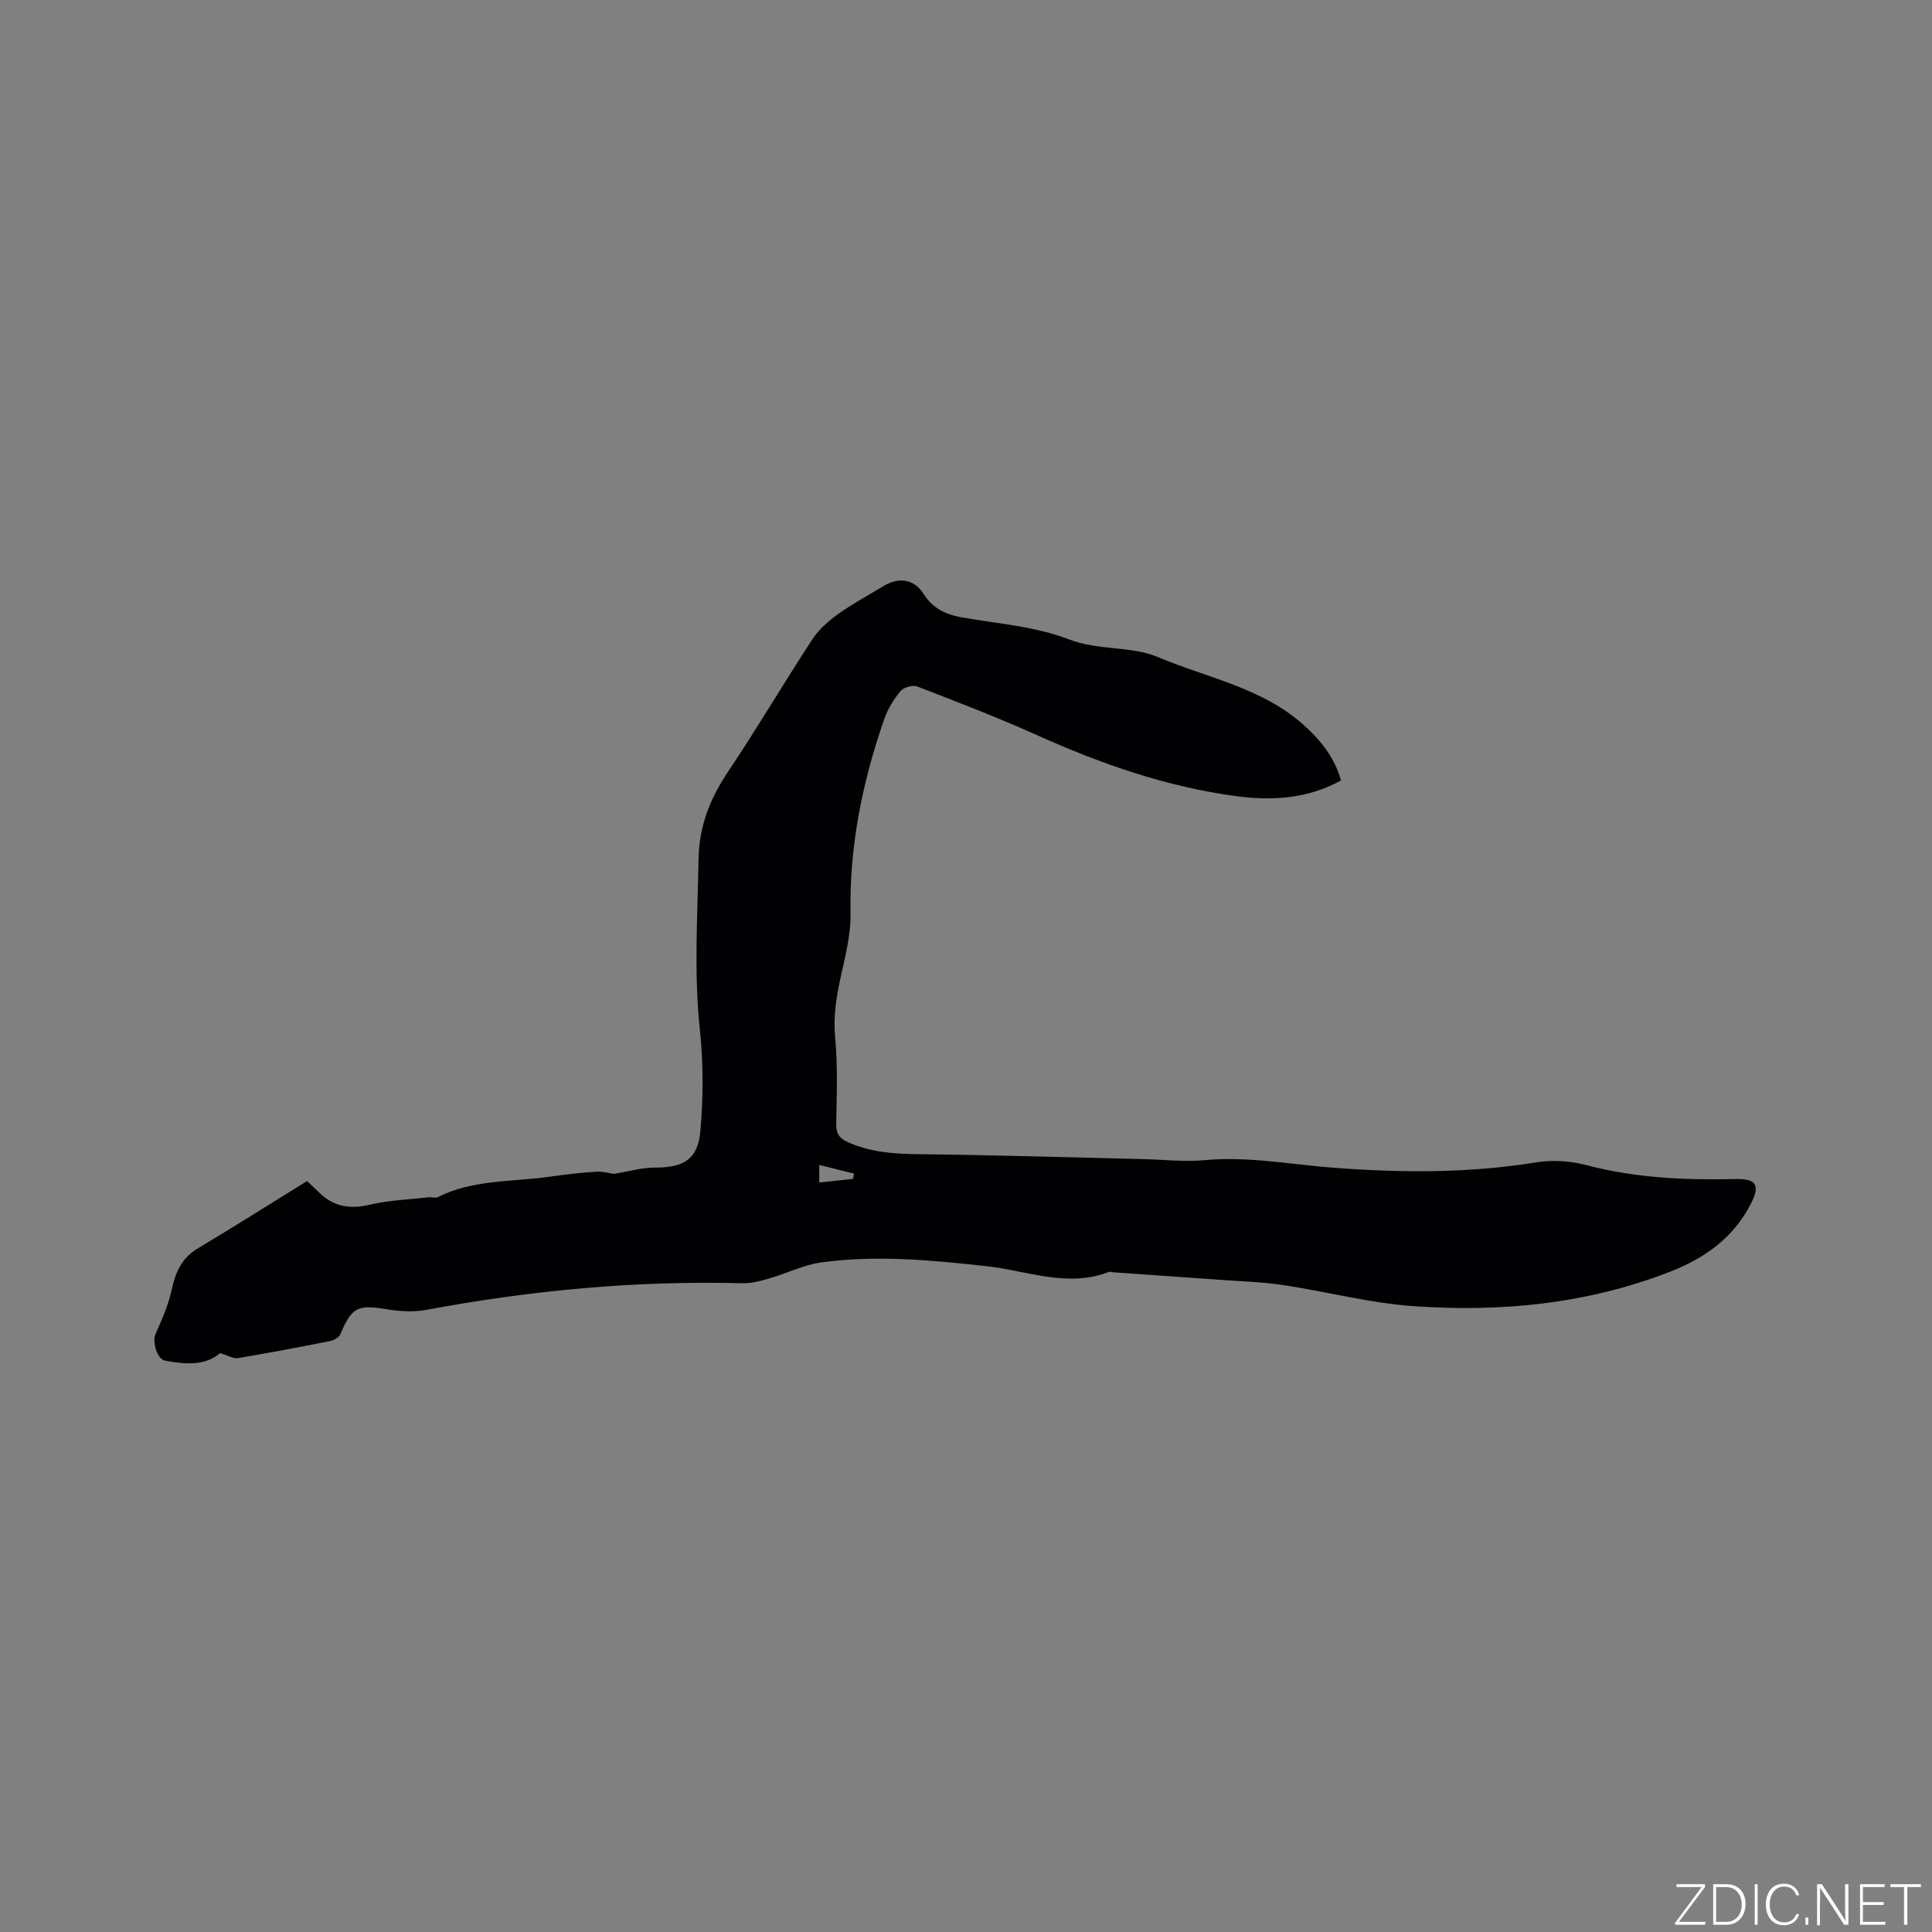 <svg enable-background="new 0 0 400 400" viewBox="0 0 400 400" xmlns="http://www.w3.org/2000/svg"><rect x="0" y="0" width="400" height="400" fill="#808080" stroke="none"/><g fill="#fafbfc"><path d="m346.9 398 5.4-7.3h-5.2v-.6h5.9v.6l-5.4 7.2h5.5l-.1.6h-6.2v-.5z"/><path d="m354.7 390.1h2.8c2.3 0 3.9 1.6 3.9 4.1s-1.6 4.3-3.9 4.3h-2.8zm.6 7.8h2c2.2 0 3.3-1.6 3.3-3.6 0-1.8-1-3.6-3.3-3.6h-2z"/><path d="m363.9 390.1v8.4h-.6v-8.4z"/><path d="m372.5 396.3c-.4 1.3-1.4 2.3-3.2 2.3-2.4 0-3.7-1.9-3.7-4.3 0-2.3 1.2-4.3 3.7-4.3 1.8 0 2.9 1 3.2 2.4h-.6c-.4-1.1-1.1-1.8-2.5-1.8-2.1 0-3 1.9-3 3.7s.9 3.7 3 3.7c1.4 0 2.1-.7 2.5-1.7z"/><path d="m373.8 398.5v-1.5h.6v1.5z"/><path d="m376.2 398.5v-8.4h1c1.3 2 4.4 6.7 4.9 7.6-.1-1.2-.1-2.4-.1-3.8v-3.8h.7v8.4h-.9c-1.2-1.9-4.4-6.8-5-7.7.1 1.1 0 2.3 0 3.9v3.9h-.6z"/><path d="m390 394.4h-4.3v3.5h4.7l-.1.6h-5.2v-8.4h5.1v.6h-4.5v3.1h4.3z"/><path d="m394.2 390.7h-2.8v-.6h6.3v.6h-2.8v7.8h-.7z"/></g><path d="m45.55 280.15c-3.12 2.7-7.24 2.31-11.36 1.56-1.7-.31-2.69-3.91-1.99-5.51 1.28-2.92 2.63-5.89 3.3-8.98.79-3.69 2.04-6.72 5.46-8.76 7.62-4.55 15.11-9.3 22.62-13.94 1.23 1.17 1.98 1.9 2.75 2.62 2.99 2.78 6.31 3.21 10.29 2.27 3.94-.93 8.08-1.06 12.14-1.52.62-.07 1.37.22 1.88-.04 7.36-3.7 15.48-3.12 23.29-4.24 3.14-.45 6.31-.82 9.48-1.02 1.38-.09 2.79.33 3.69.45 3.03-.49 5.74-1.31 8.46-1.3 5.87.01 8.9-1.62 9.43-7.46.64-7.01.64-14.18-.1-21.18-1.25-11.78-.46-23.49-.26-35.25.12-6.95 2.42-12.57 6.16-18.16 6.01-8.98 11.5-18.3 17.41-27.34 1.33-2.03 3.31-3.77 5.3-5.2 3.01-2.15 6.29-3.91 9.46-5.83 3.12-1.89 6.29-1.46 8.22 1.59 1.95 3.09 4.64 4.34 8.06 4.93 7.4 1.29 15.14 1.86 22.04 4.52 6.19 2.39 12.88 1.33 18.5 3.7 10.14 4.28 21.43 6.3 30.02 13.94 3.53 3.14 6.45 6.68 7.85 11.58-6.87 3.78-14.18 4.25-21.6 3.27-14.5-1.92-28.15-6.71-41.45-12.69-8.1-3.64-16.41-6.83-24.7-10.03-.93-.36-2.81.18-3.46.96-1.4 1.67-2.61 3.65-3.33 5.7-4.57 13.07-7.28 26.43-7.02 40.4.08 4.55-1.19 9.17-2.16 13.69-.84 3.95-1.41 7.77-1.02 11.89.55 5.87.33 11.83.22 17.75-.04 1.97.47 3.06 2.3 3.9 4.66 2.12 9.51 2.48 14.56 2.54 15.56.17 31.12.65 46.67 1.02 4.23.1 8.51.61 12.7.22 9.08-.85 17.93.91 26.88 1.58 13.98 1.05 27.91 1.14 41.83-1.13 3.36-.55 7.09-.29 10.39.58 10.18 2.68 20.48 3.12 30.9 2.88 4.31-.1 5.1 1.3 3.13 5.13-3.63 7.06-9.51 11.26-16.81 14.09-17.16 6.67-35.01 8.37-53.11 7.09-9.02-.64-17.91-3.01-26.89-4.36-4.28-.64-8.64-.77-12.97-1.08-7.4-.54-14.8-1.04-22.19-1.56-.32-.02-.68-.19-.94-.08-8.61 3.32-16.95-.27-25.33-1.19-11.42-1.26-22.8-2.34-34.21-.78-3.71.51-7.22 2.3-10.87 3.35-1.8.52-3.71 1.01-5.56.96-22.02-.58-43.81 1.49-65.44 5.53-2.64.49-5.52.28-8.19-.16-5.92-.98-7.18-.38-9.5 5.16-.28.68-1.36 1.28-2.16 1.44-6.33 1.26-12.68 2.47-19.05 3.53-.97.15-2.1-.56-3.72-1.03zm131.05-36.07c.07-.37.15-.74.22-1.1-2.32-.58-4.65-1.16-7.2-1.79v3.64c2.49-.27 4.74-.51 6.98-.75z" fill="#010104"/></svg>
